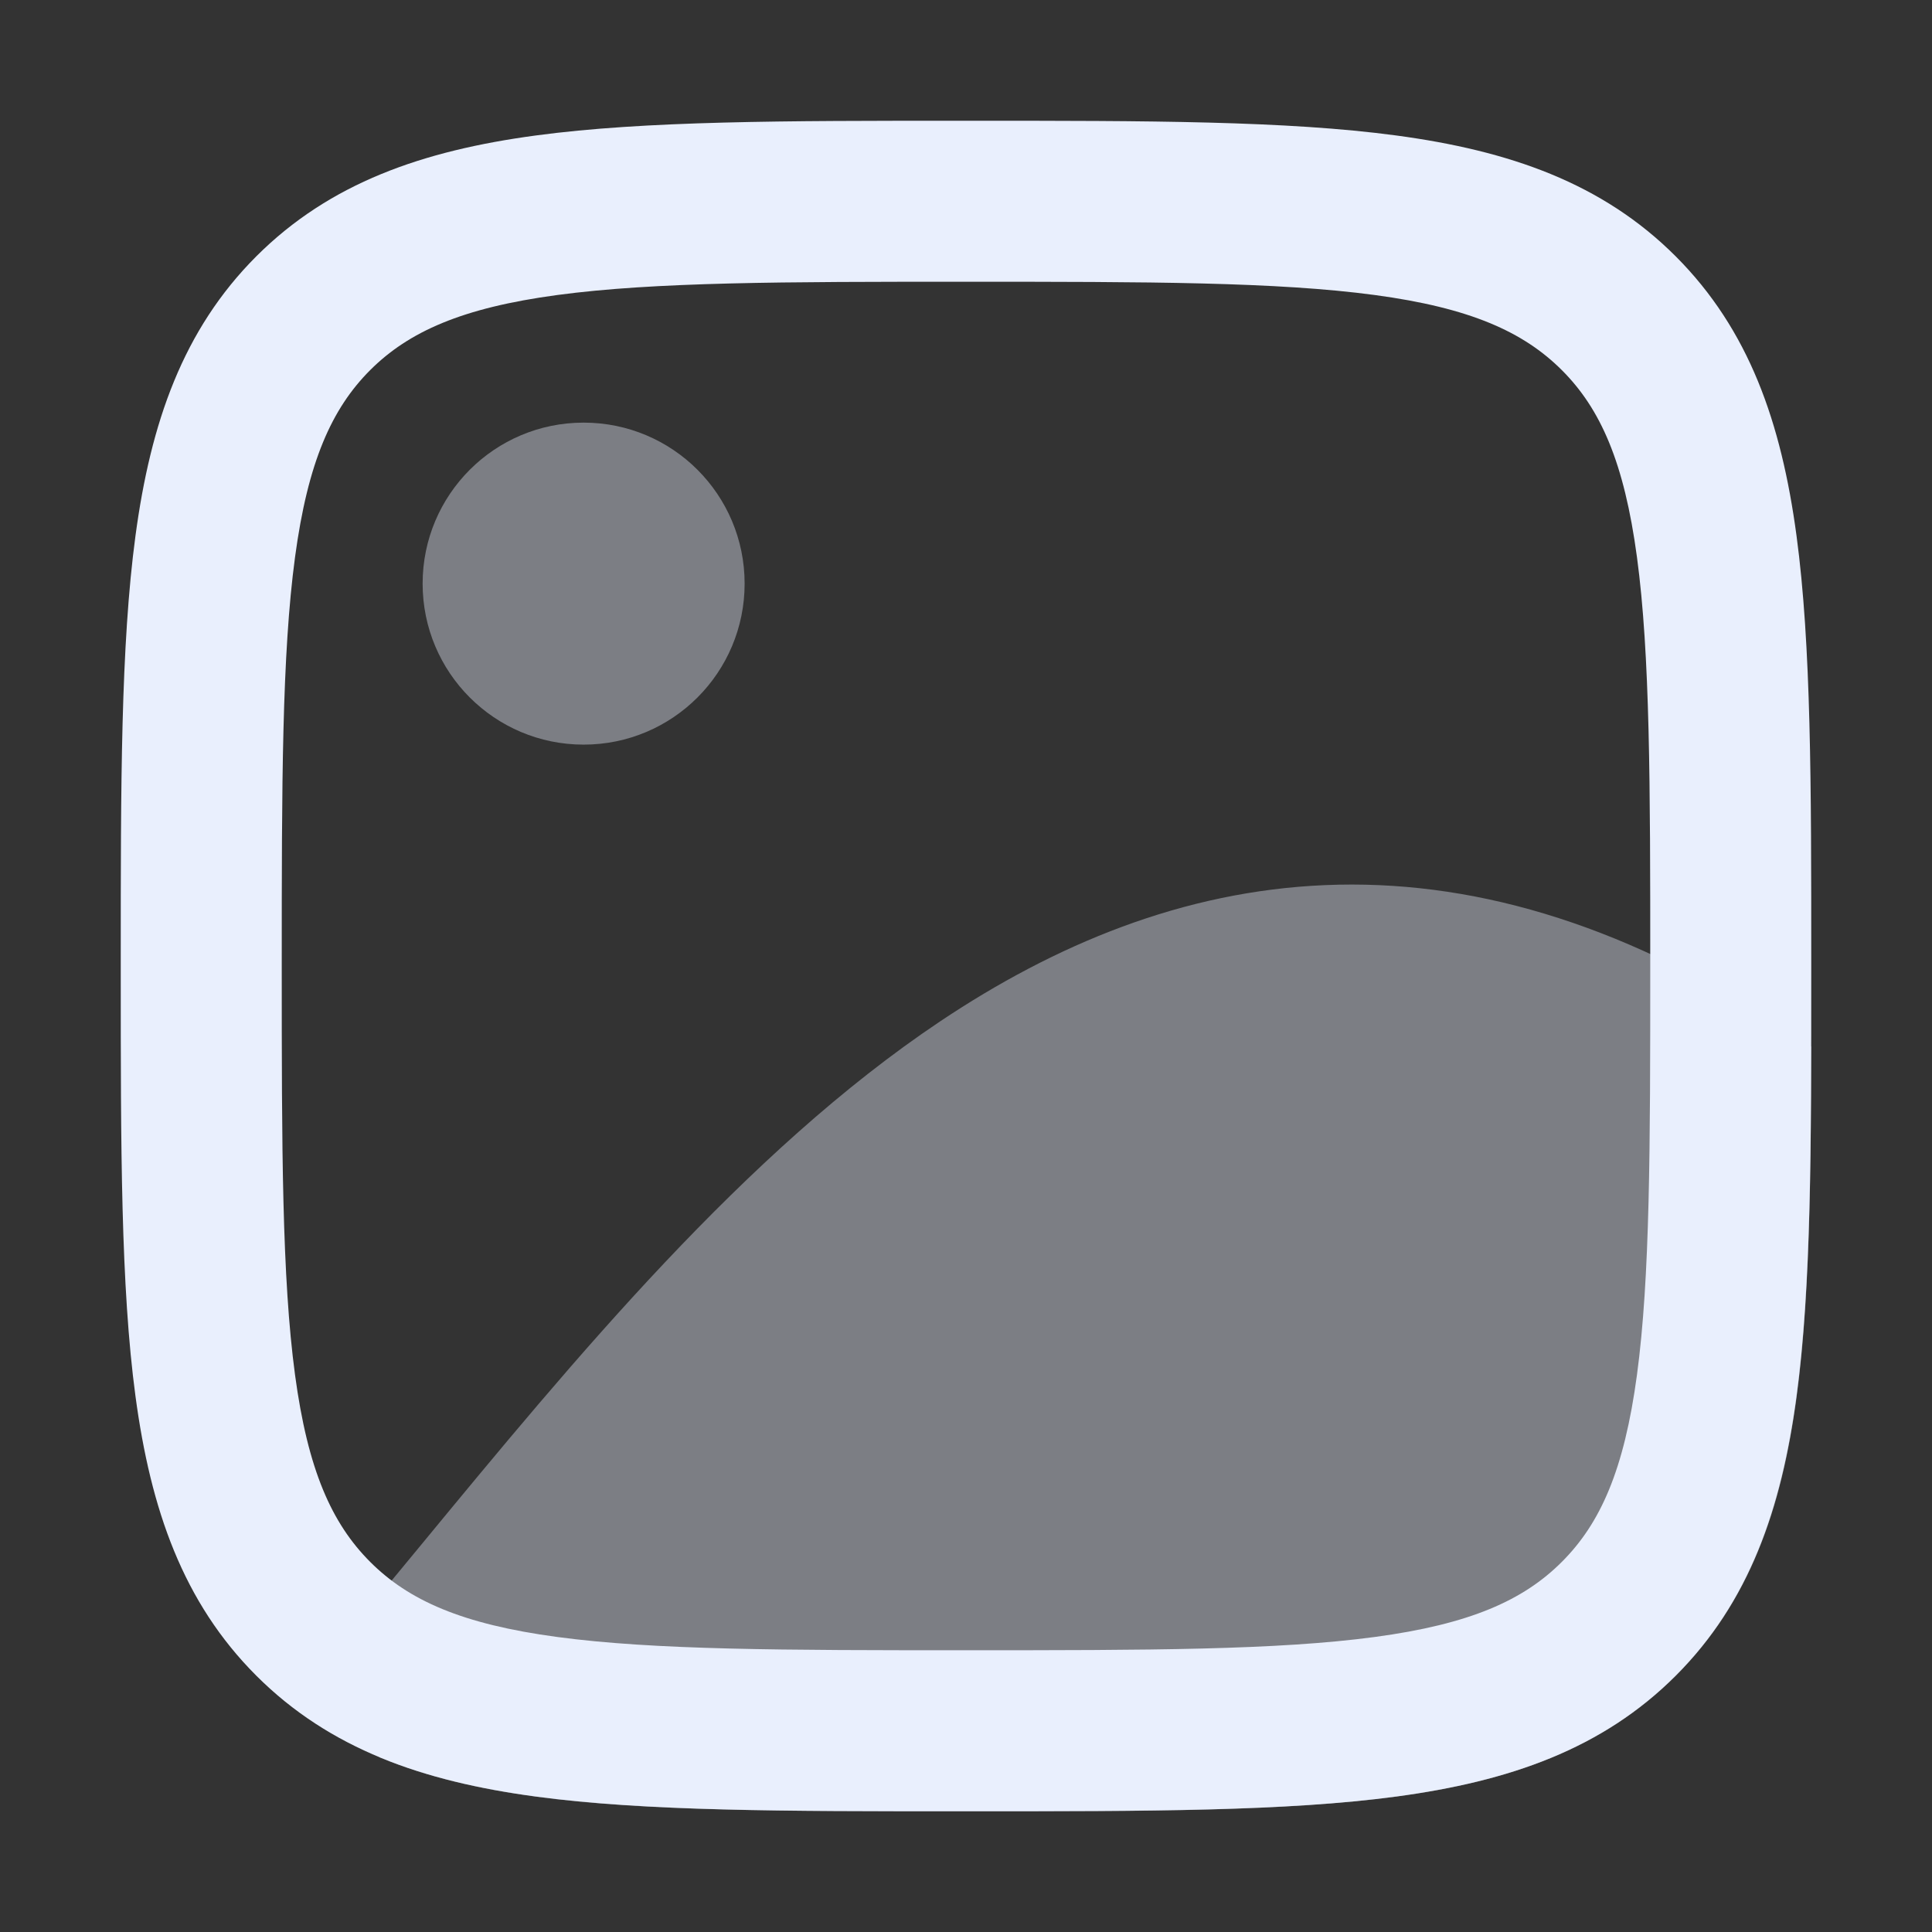 <svg width="24" height="24" viewBox="0 0 24 24" fill="none" xmlns="http://www.w3.org/2000/svg">
<rect x="0" y="0" width="24" height="24" fill="#333333" stroke="none"/>
<path opacity="0.4" fill-rule="evenodd" clip-rule="evenodd" d="M5.25 7.25C5.25 6.145 6.145 5.25 7.25 5.25C8.355 5.25 9.25 6.145 9.25 7.25C9.25 8.355 8.355 9.25 7.25 9.25C6.145 9.25 5.25 8.355 5.25 7.25Z" fill="#E9EFFD"/>
<path opacity="0.4" d="M22.04 12.703C20.093 11.447 18.238 10.921 16.463 10.995C14.695 11.069 13.106 11.733 11.677 12.689C9.259 14.306 7.131 16.886 5.227 19.196C4.925 19.562 4.629 19.921 4.339 20.268L3.5 21.001L4.723 21.834C5.587 22.192 6.598 22.349 7.759 22.425C8.917 22.501 10.31 22.501 11.967 22.501H12.075C14.251 22.501 15.986 22.501 17.346 22.318C18.75 22.129 19.904 21.729 20.817 20.817C21.616 20.017 22.025 19.036 22.24 17.854C22.45 16.703 22.489 15.283 22.498 13.548L22.501 13L22.04 12.703Z" fill="#E9EFFD"/>
<path fill-rule="evenodd" clip-rule="evenodd" d="M11.925 1.5H12.075C14.25 1.5 15.985 1.5 17.345 1.683C18.75 1.872 19.904 2.272 20.816 3.184C21.728 4.097 22.128 5.25 22.317 6.655C22.5 8.015 22.5 9.75 22.5 11.926V12.074C22.5 14.25 22.5 15.985 22.317 17.345C22.128 18.75 21.728 19.904 20.816 20.816C19.904 21.728 18.75 22.128 17.345 22.317C15.985 22.5 14.25 22.5 12.074 22.5H11.926C9.75 22.5 8.015 22.5 6.655 22.317C5.25 22.128 4.097 21.728 3.184 20.816C2.272 19.904 1.872 18.75 1.683 17.345C1.5 15.985 1.5 14.25 1.5 12.075V11.925C1.5 9.75 1.5 8.015 1.683 6.655C1.872 5.25 2.272 4.097 3.184 3.184C4.097 2.272 5.25 1.872 6.655 1.683C8.015 1.5 9.75 1.5 11.925 1.5ZM6.921 3.665C5.739 3.824 5.077 4.12 4.598 4.598C4.12 5.077 3.824 5.739 3.665 6.921C3.502 8.133 3.5 9.733 3.5 12C3.5 14.267 3.502 15.867 3.665 17.079C3.824 18.261 4.12 18.923 4.598 19.402C5.077 19.881 5.739 20.176 6.921 20.335C8.133 20.498 9.733 20.5 12 20.5C14.267 20.5 15.867 20.498 17.079 20.335C18.261 20.176 18.923 19.881 19.402 19.402C19.881 18.923 20.176 18.261 20.335 17.079C20.498 15.867 20.5 14.267 20.5 12C20.5 9.733 20.498 8.133 20.335 6.921C20.176 5.739 19.881 5.077 19.402 4.598C18.923 4.12 18.261 3.824 17.079 3.665C15.867 3.502 14.267 3.5 12 3.5C9.733 3.5 8.133 3.502 6.921 3.665Z" fill="#E9EFFD"/>
</svg>
